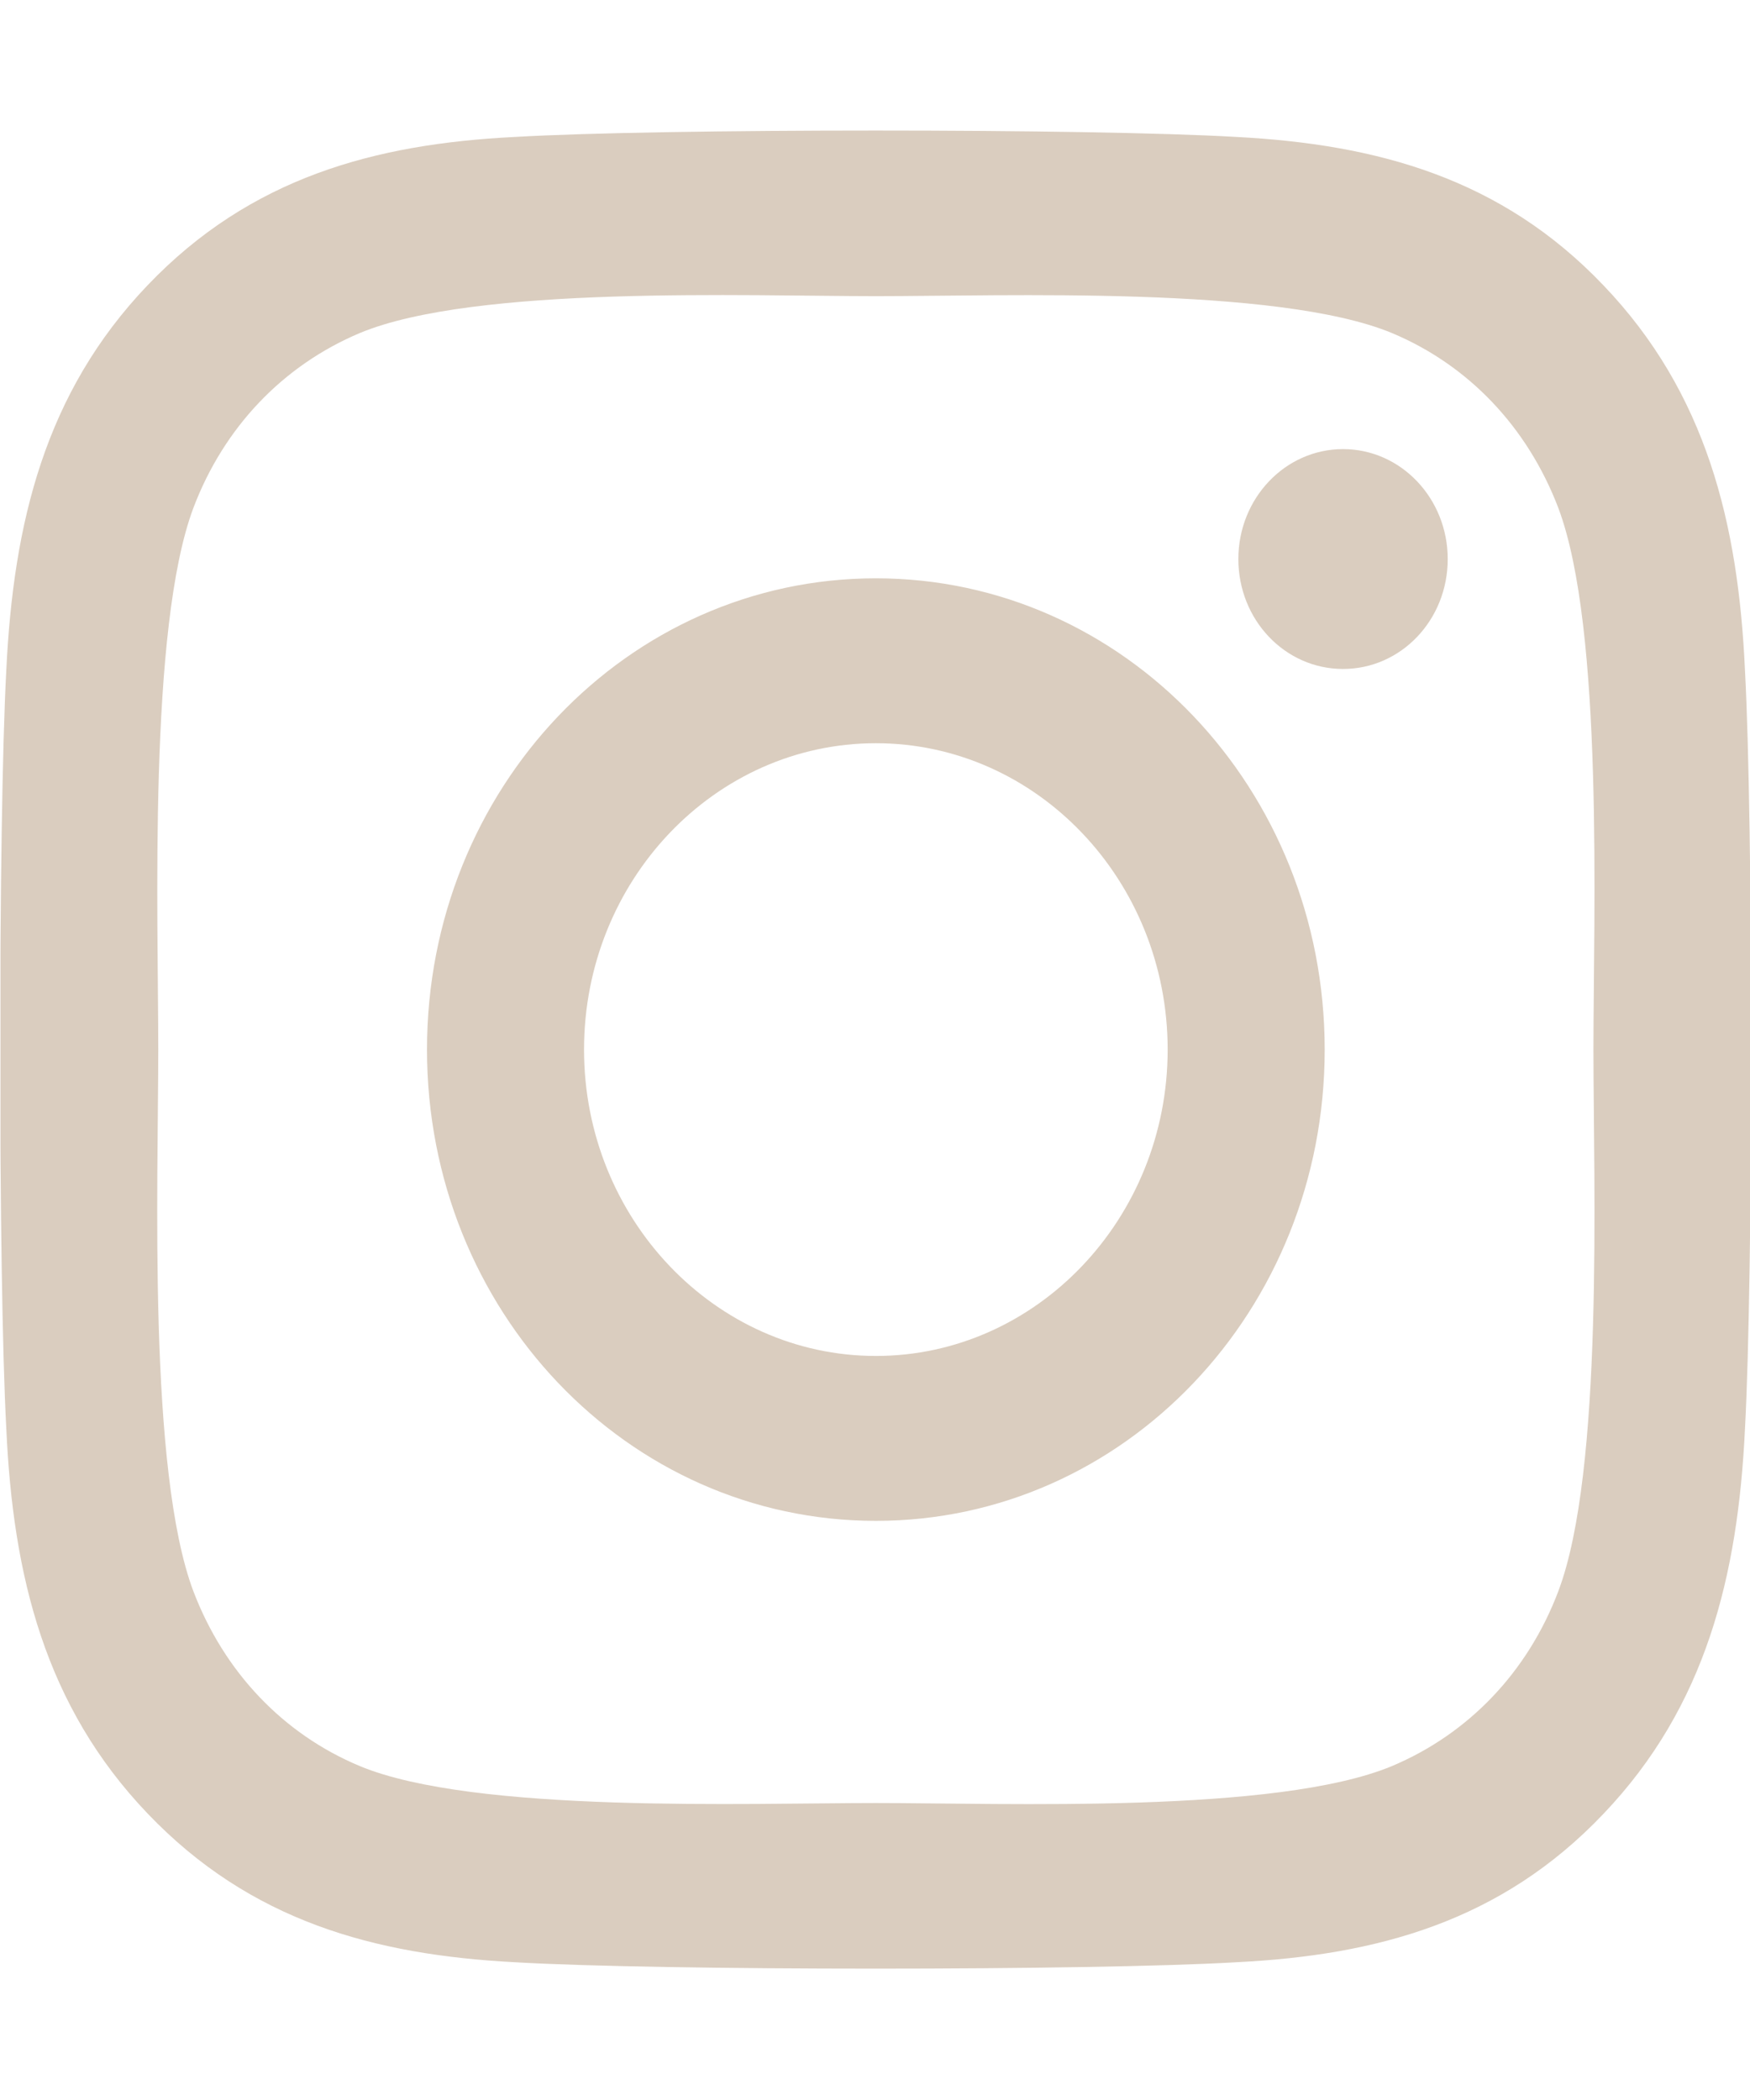 <?xml version="1.0" encoding="UTF-8"?> <svg xmlns="http://www.w3.org/2000/svg" width="30" height="36" viewBox="0 0 30 36" fill="none"><g clip-path="url(#clip0_1_454)"><path d="M15.015 9.914C10.756 9.914 7.32 13.521 7.32 17.993C7.32 22.465 10.756 26.072 15.015 26.072C19.274 26.072 22.709 22.465 22.709 17.993C22.709 13.521 19.274 9.914 15.015 9.914ZM15.015 23.245C12.262 23.245 10.012 20.89 10.012 17.993C10.012 15.096 12.256 12.741 15.015 12.741C17.774 12.741 20.017 15.096 20.017 17.993C20.017 20.89 17.767 23.245 15.015 23.245ZM24.818 9.584C24.818 10.631 24.015 11.468 23.024 11.468C22.026 11.468 21.229 10.624 21.229 9.584C21.229 8.543 22.032 7.699 23.024 7.699C24.015 7.699 24.818 8.543 24.818 9.584ZM29.914 11.496C29.8 8.972 29.251 6.736 27.49 4.894C25.736 3.052 23.606 2.475 21.202 2.348C18.724 2.201 11.298 2.201 8.82 2.348C6.423 2.468 4.294 3.045 2.533 4.887C0.771 6.729 0.229 8.965 0.108 11.489C-0.032 14.091 -0.032 21.888 0.108 24.49C0.222 27.014 0.771 29.25 2.533 31.092C4.294 32.934 6.416 33.511 8.82 33.638C11.298 33.785 18.724 33.785 21.202 33.638C23.606 33.518 25.736 32.941 27.49 31.092C29.245 29.25 29.794 27.014 29.914 24.49C30.055 21.888 30.055 14.098 29.914 11.496ZM26.713 27.281C26.191 28.659 25.18 29.721 23.861 30.276C21.885 31.099 17.198 30.909 15.015 30.909C12.832 30.909 8.137 31.092 6.169 30.276C4.856 29.728 3.845 28.666 3.316 27.281C2.533 25.207 2.713 20.285 2.713 17.993C2.713 15.701 2.539 10.772 3.316 8.705C3.838 7.327 4.849 6.265 6.169 5.709C8.144 4.887 12.832 5.077 15.015 5.077C17.198 5.077 21.892 4.894 23.861 5.709C25.173 6.258 26.184 7.32 26.713 8.705C27.497 10.779 27.316 15.701 27.316 17.993C27.316 20.285 27.497 25.214 26.713 27.281Z" fill="#DACDBF"></path></g><defs><clipPath id="clip0_1_454"><rect width="30" height="36" fill="white" transform="translate(0.008)"></rect></clipPath></defs></svg> 